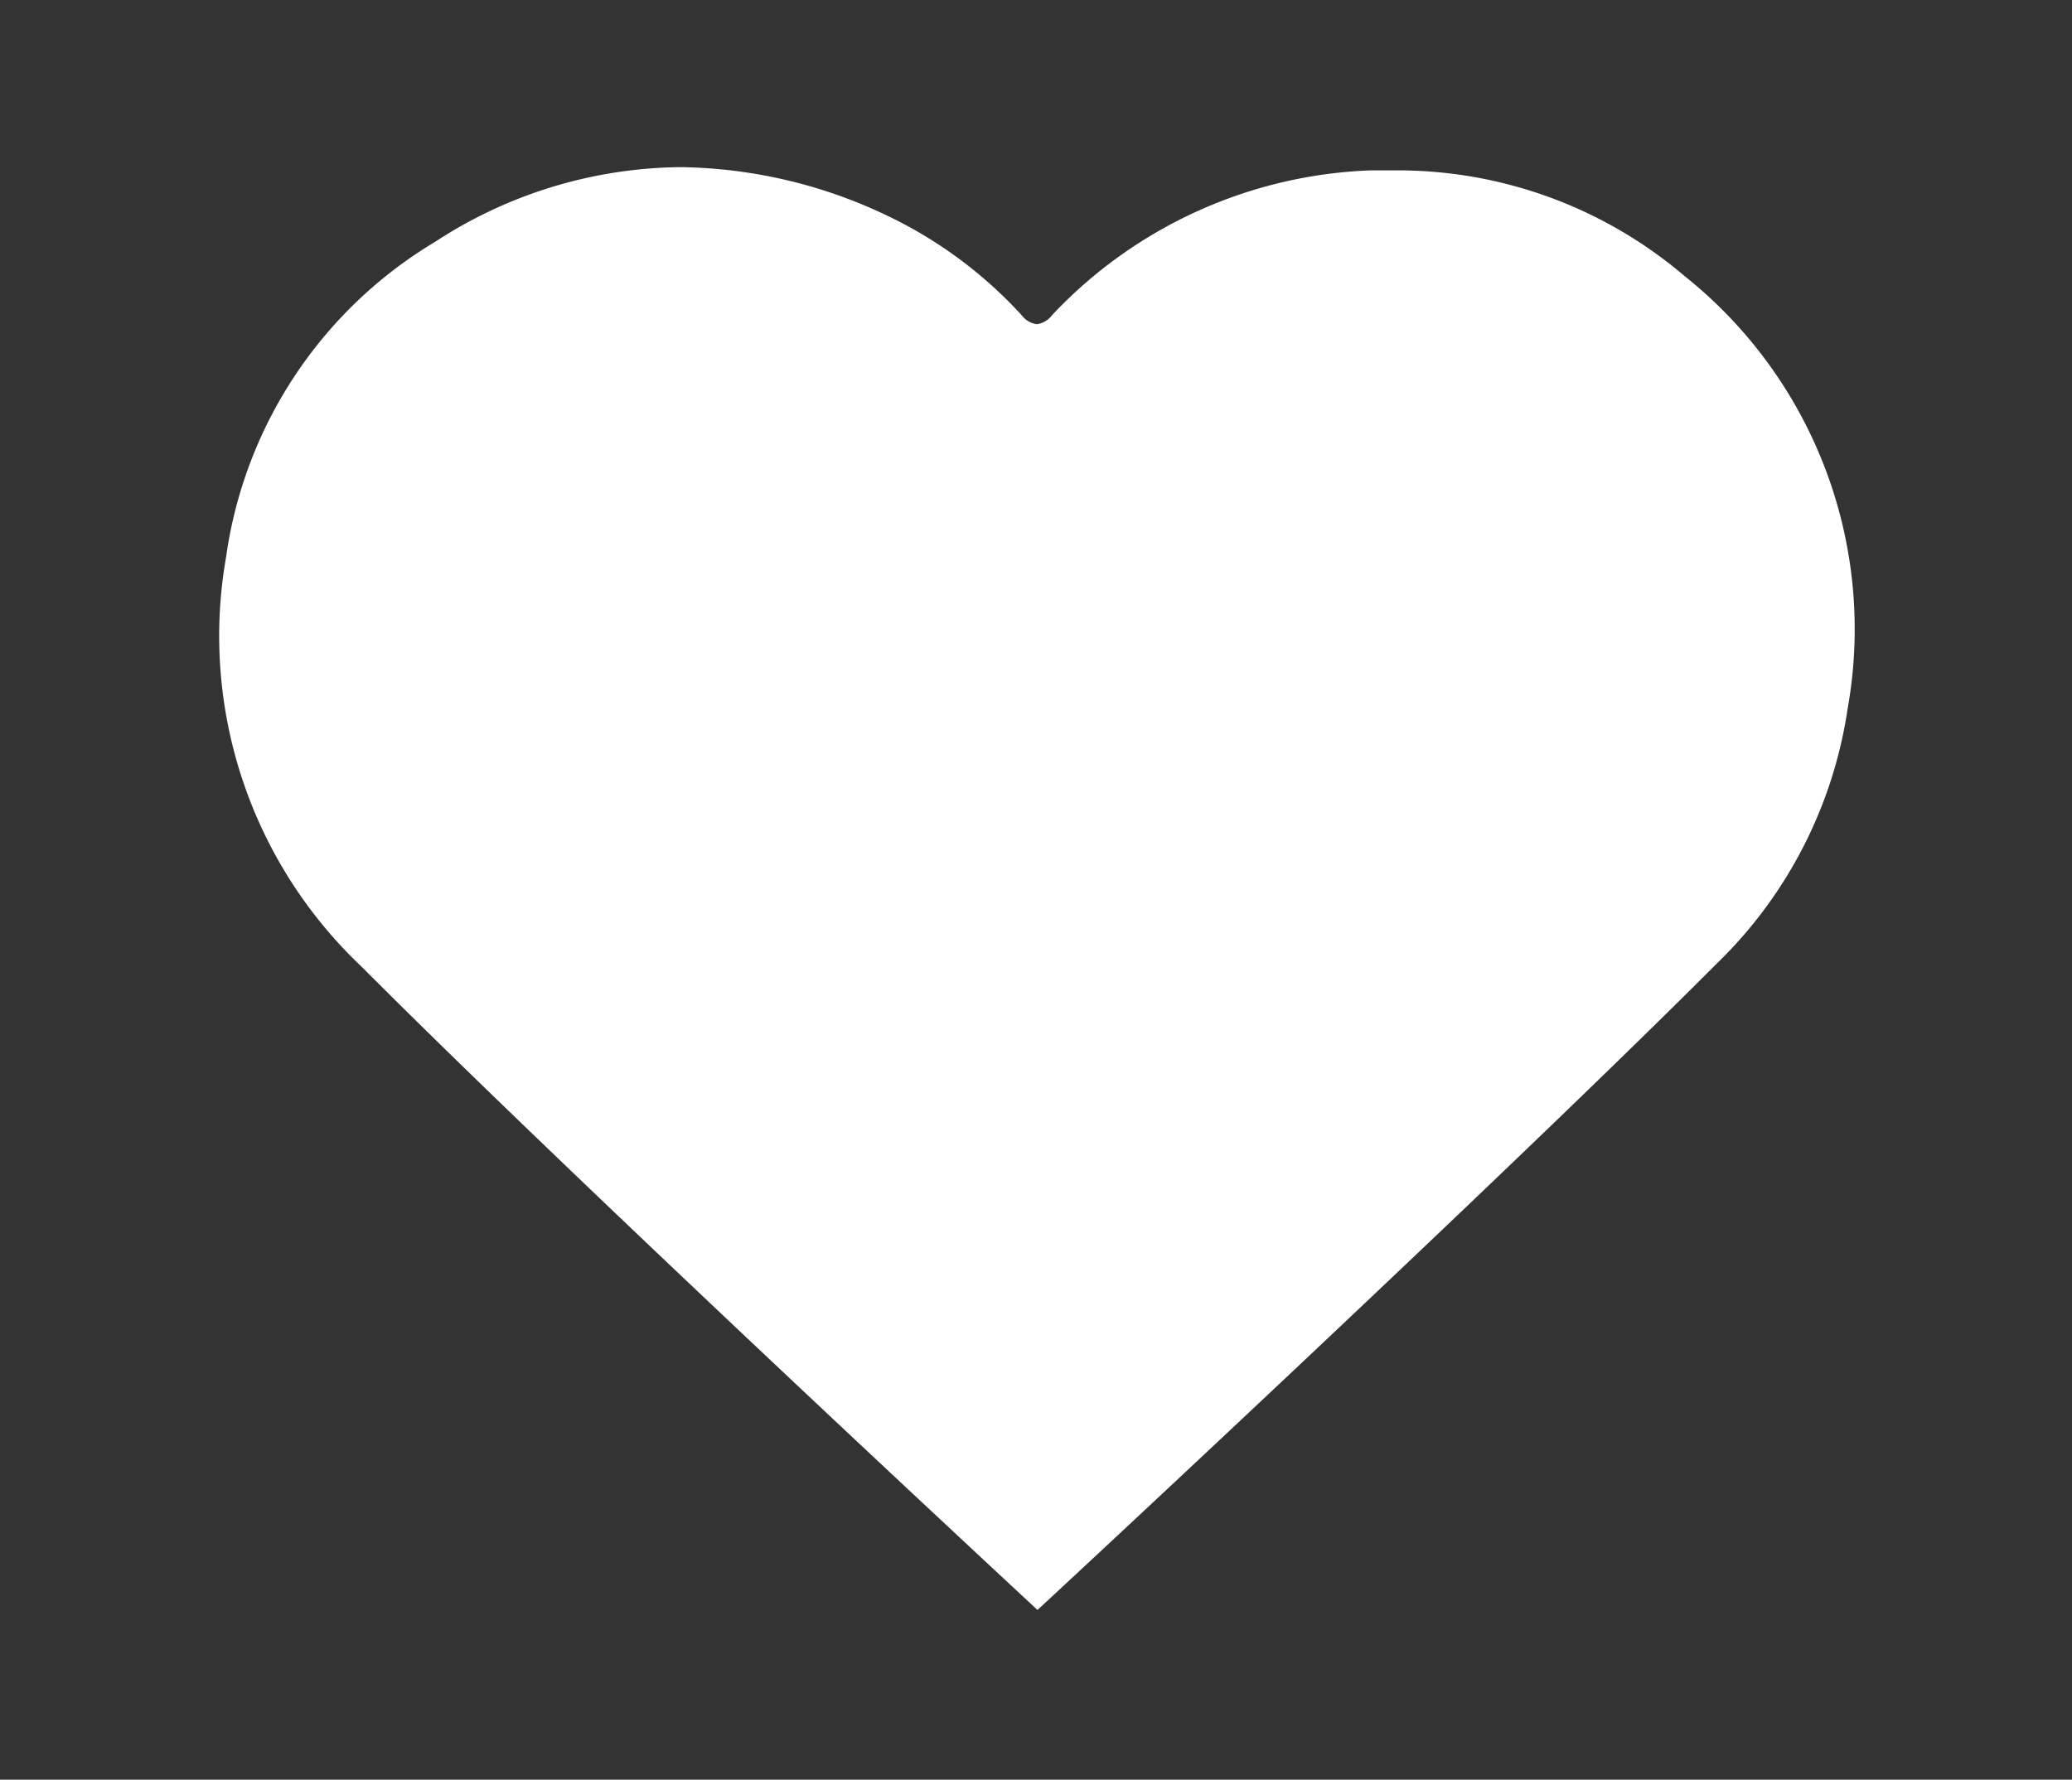 <svg id="Capa_1" data-name="Capa 1" xmlns="http://www.w3.org/2000/svg" viewBox="0 0 63.71 54.73"><rect x="0" y="0" width="63.71" height="54.73" fill="#333333" stroke="none"/><defs><style>.cls-1{fill:#fff;}</style></defs><title>1Mesa de trabajo 5</title><path class="cls-1" d="M51.81,8.5a13.6,13.6,0,0,0-9-3.26l-.68,0a14.16,14.16,0,0,0-9.78,4.45.7.7,0,0,1-.47.28.69.69,0,0,1-.46-.27,13.41,13.41,0,0,0-4-3,15.14,15.14,0,0,0-6.49-1.56,14,14,0,0,0-7.54,2.29,13.48,13.48,0,0,0-6.44,9.71,14,14,0,0,0,4.18,12.6c6.75,6.77,20.58,19.59,20.77,19.77.18-.16,14.08-13.06,20.91-19.9a13.7,13.7,0,0,0,4-7.81A13.88,13.88,0,0,0,51.81,8.5Z"/></svg>